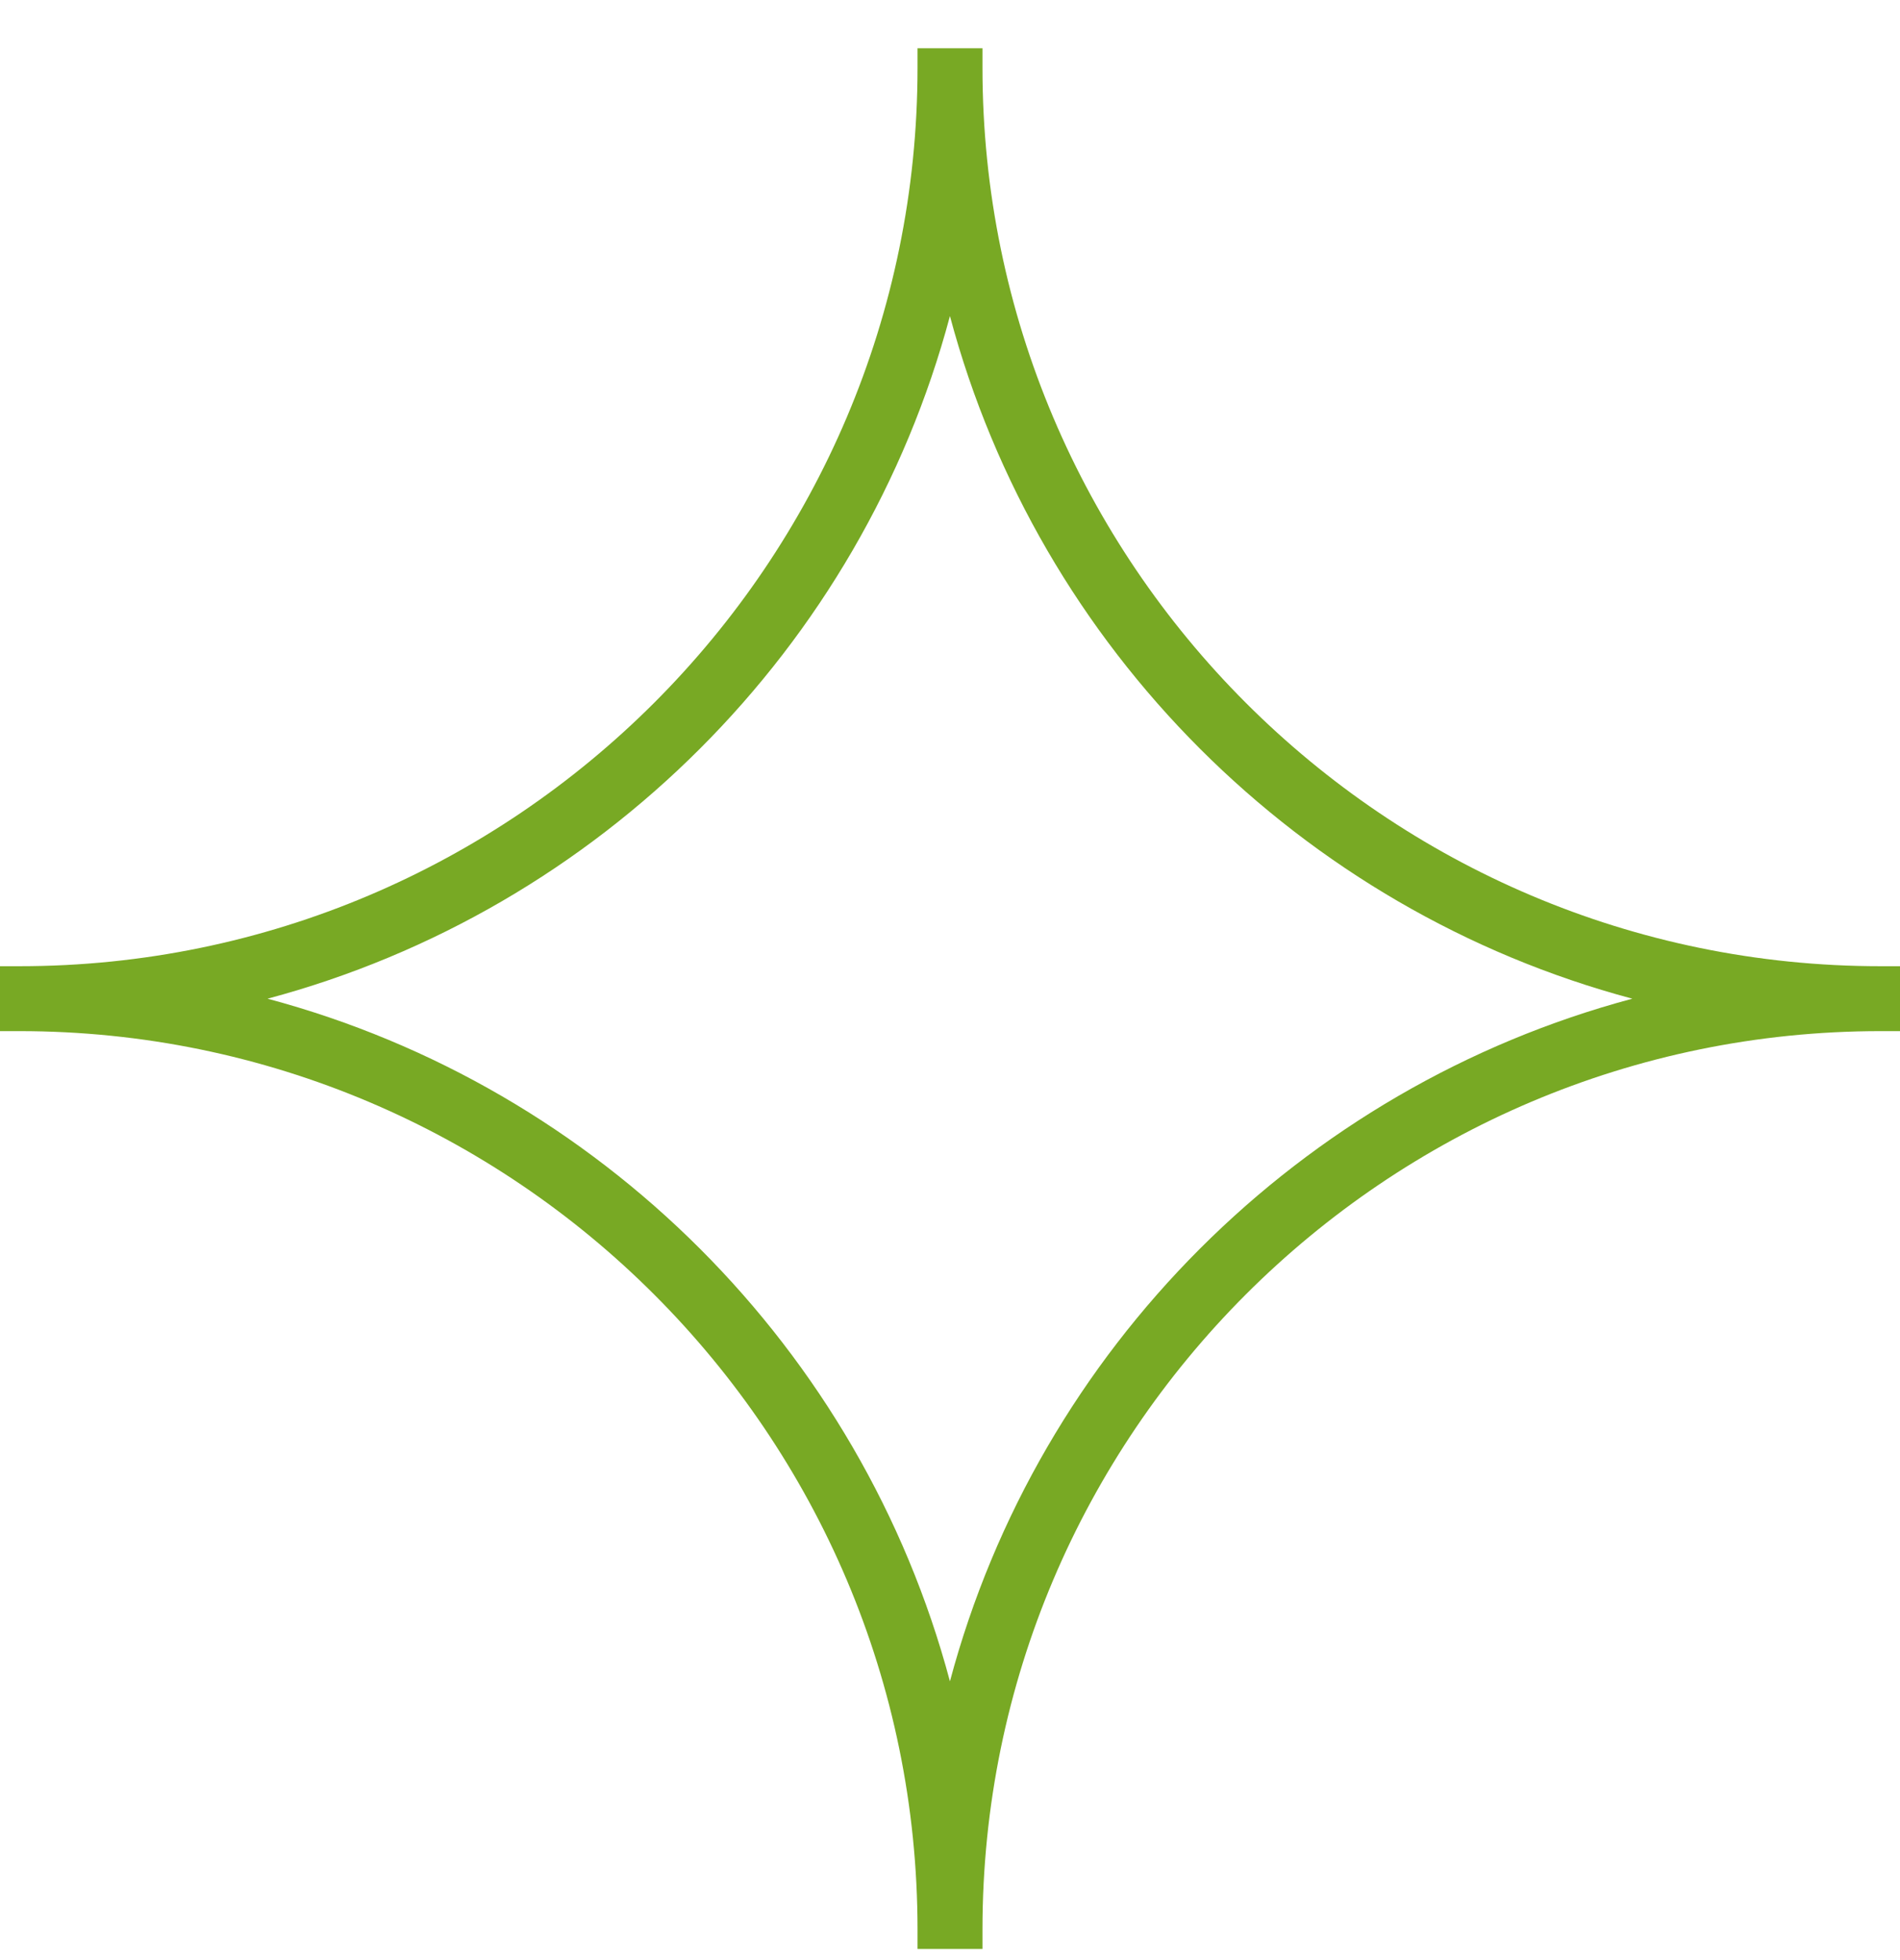 <svg width="32" height="33" viewBox="0 0 32 33" fill="none" xmlns="http://www.w3.org/2000/svg">
<path d="M0.329 16.267H-0.001V17.36H0.329C8.668 17.36 15.453 24.145 15.453 32.483V32.812H16.181H16.547V32.483C16.547 24.143 23.331 17.36 31.671 17.36H32.001V16.267H31.671C23.331 16.267 16.547 9.482 16.547 1.142V0.812H15.453V1.142C15.453 9.482 8.668 16.267 0.329 16.267ZM4.506 16.814C10.096 15.322 14.507 10.911 15.999 5.321C17.491 10.911 21.902 15.322 27.492 16.814C21.902 18.306 17.491 22.717 15.999 28.307C14.507 22.717 10.096 18.306 4.506 16.814Z" fill="#78A924"/>
</svg>
